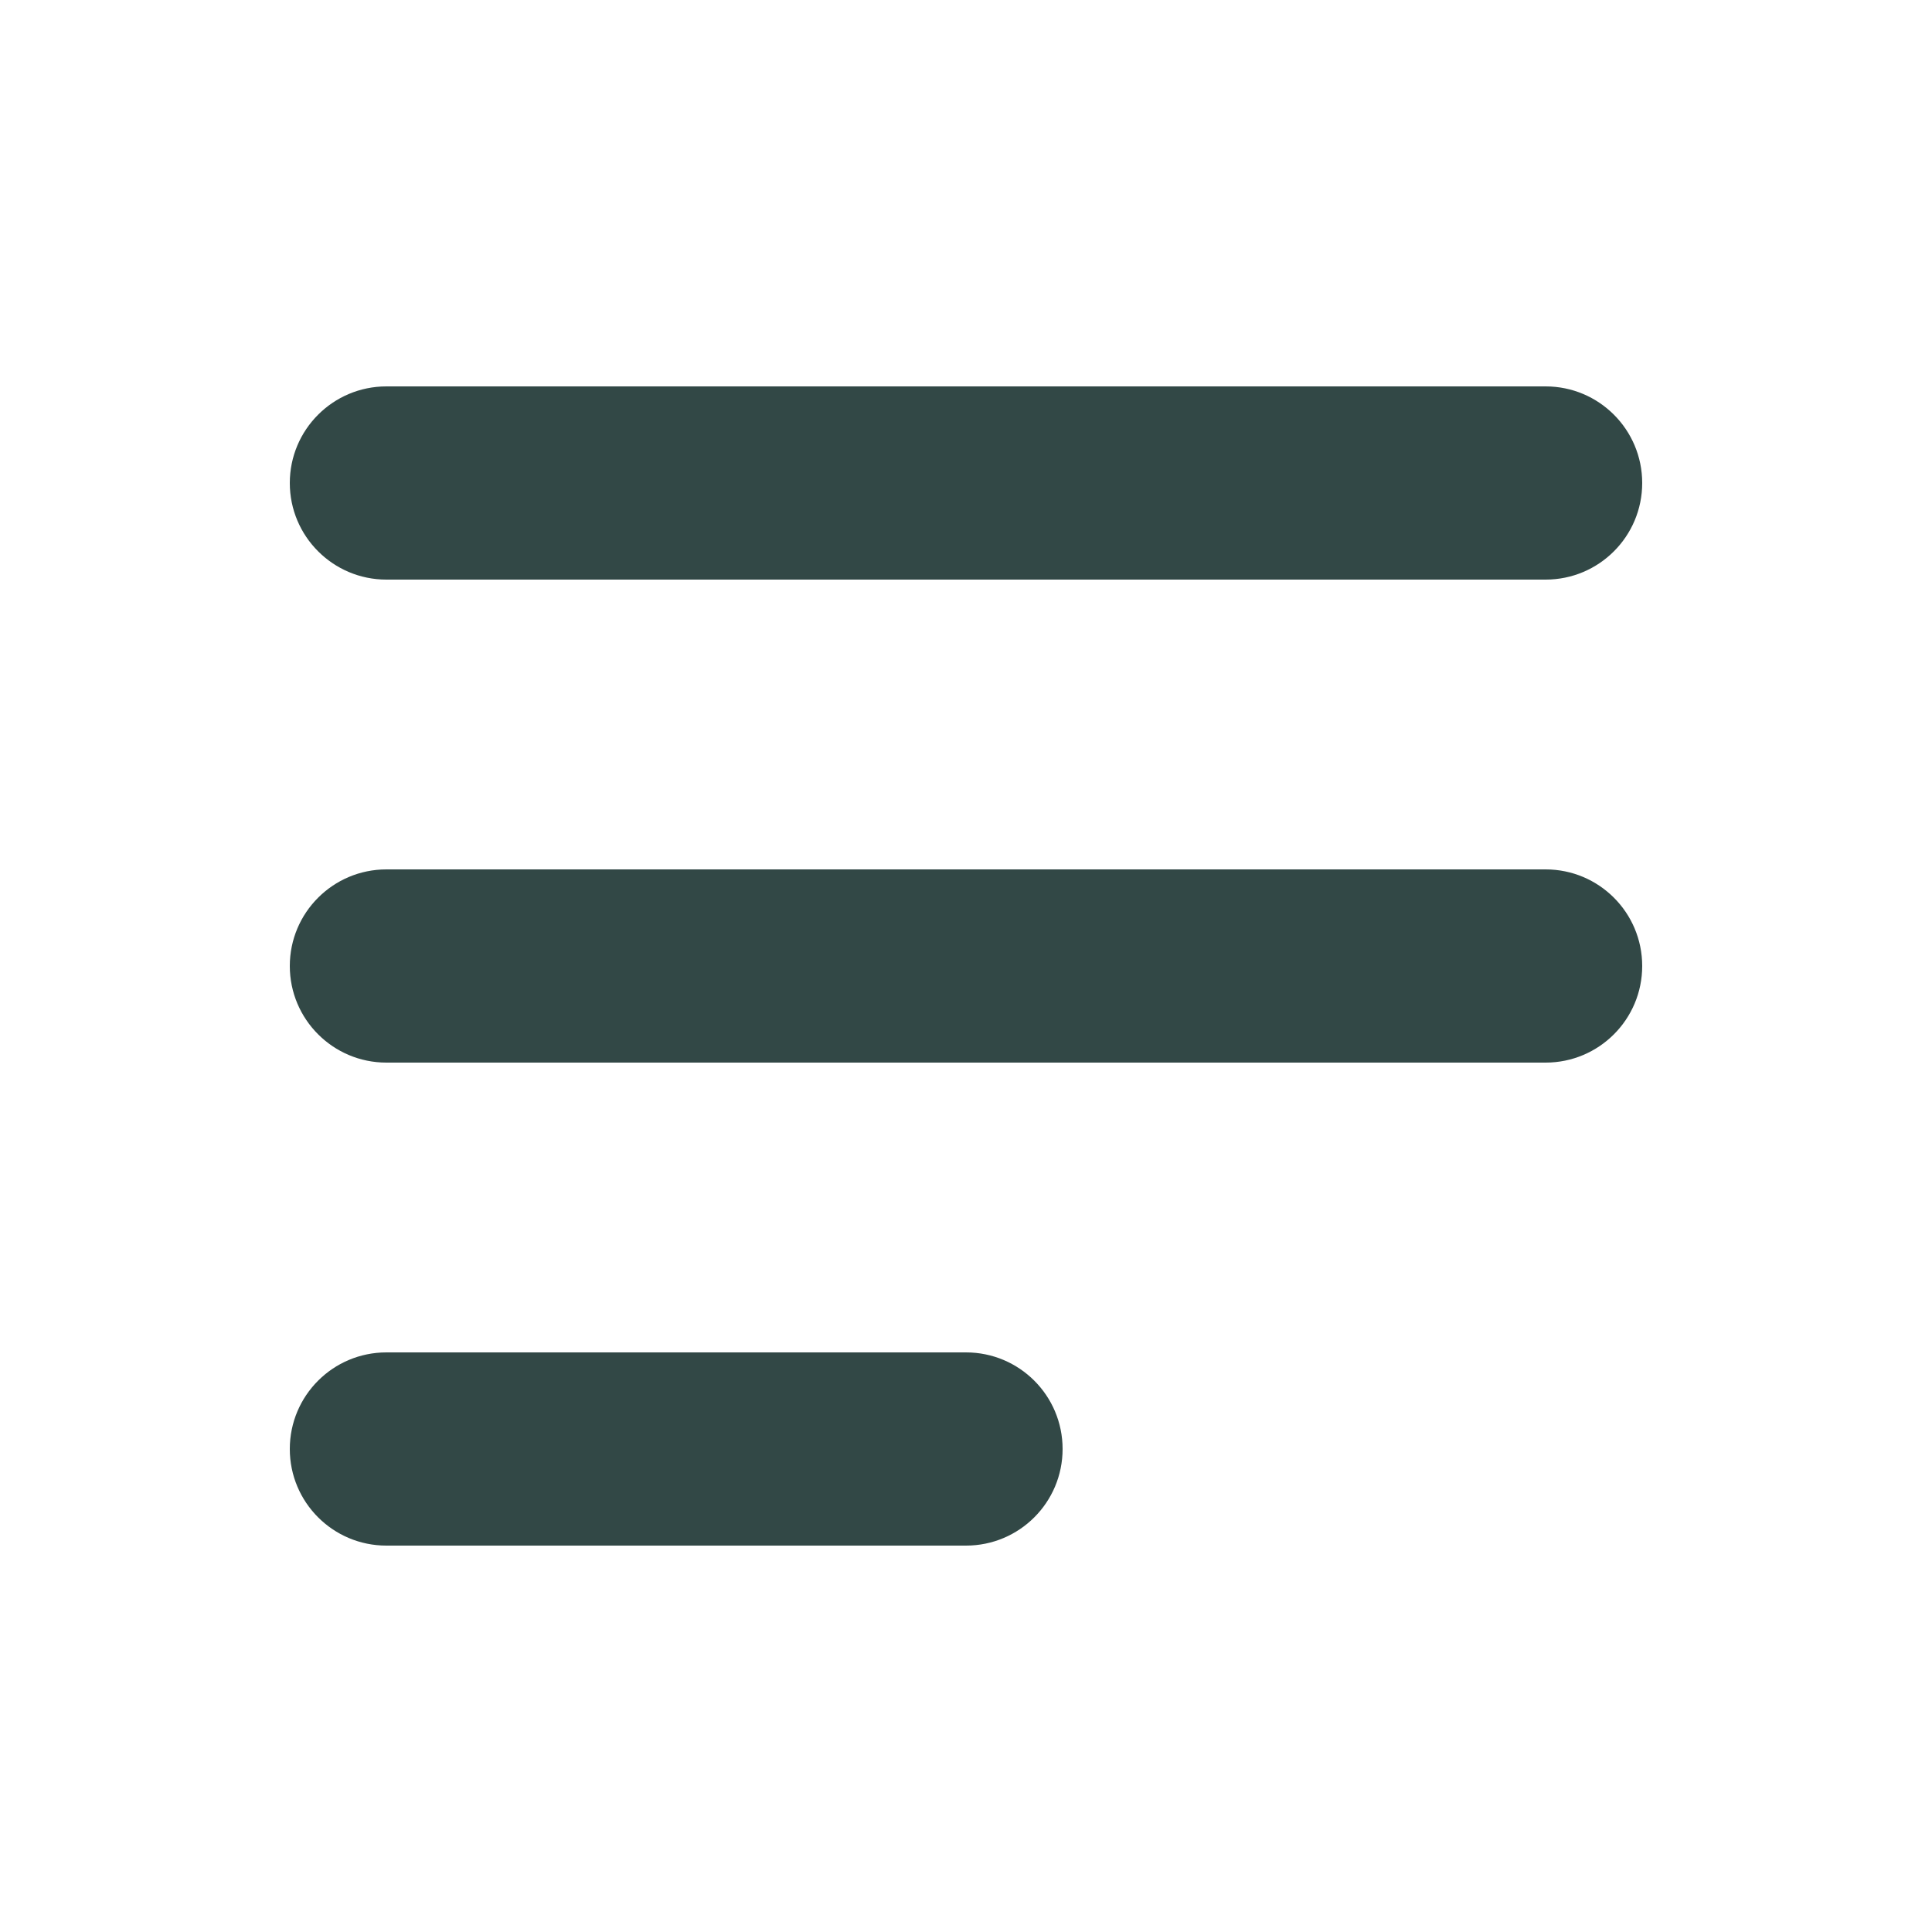 <svg width="24" height="24" viewBox="0 0 24 24" fill="none" xmlns="http://www.w3.org/2000/svg">
<path fill-rule="evenodd" clip-rule="evenodd" d="M20.4 6C20.4 5.337 19.863 4.8 19.2 4.8H4.8C4.138 4.8 3.6 5.337 3.6 6C3.6 6.663 4.138 7.2 4.8 7.2H19.2C19.863 7.2 20.4 6.663 20.4 6Z" fill="#324846"/>
<path fill-rule="evenodd" clip-rule="evenodd" d="M20.4 12C20.4 11.337 19.863 10.8 19.2 10.8H4.8C4.138 10.8 3.6 11.337 3.6 12C3.6 12.663 4.138 13.2 4.8 13.2H19.2C19.863 13.2 20.4 12.663 20.4 12Z" fill="#324846"/>
<path fill-rule="evenodd" clip-rule="evenodd" d="M13.2 18C13.2 17.337 12.663 16.8 12 16.8H4.8C4.137 16.8 3.6 17.337 3.6 18C3.6 18.663 4.137 19.2 4.8 19.2H12C12.663 19.2 13.2 18.663 13.2 18Z" fill="#324846"/>
</svg>
